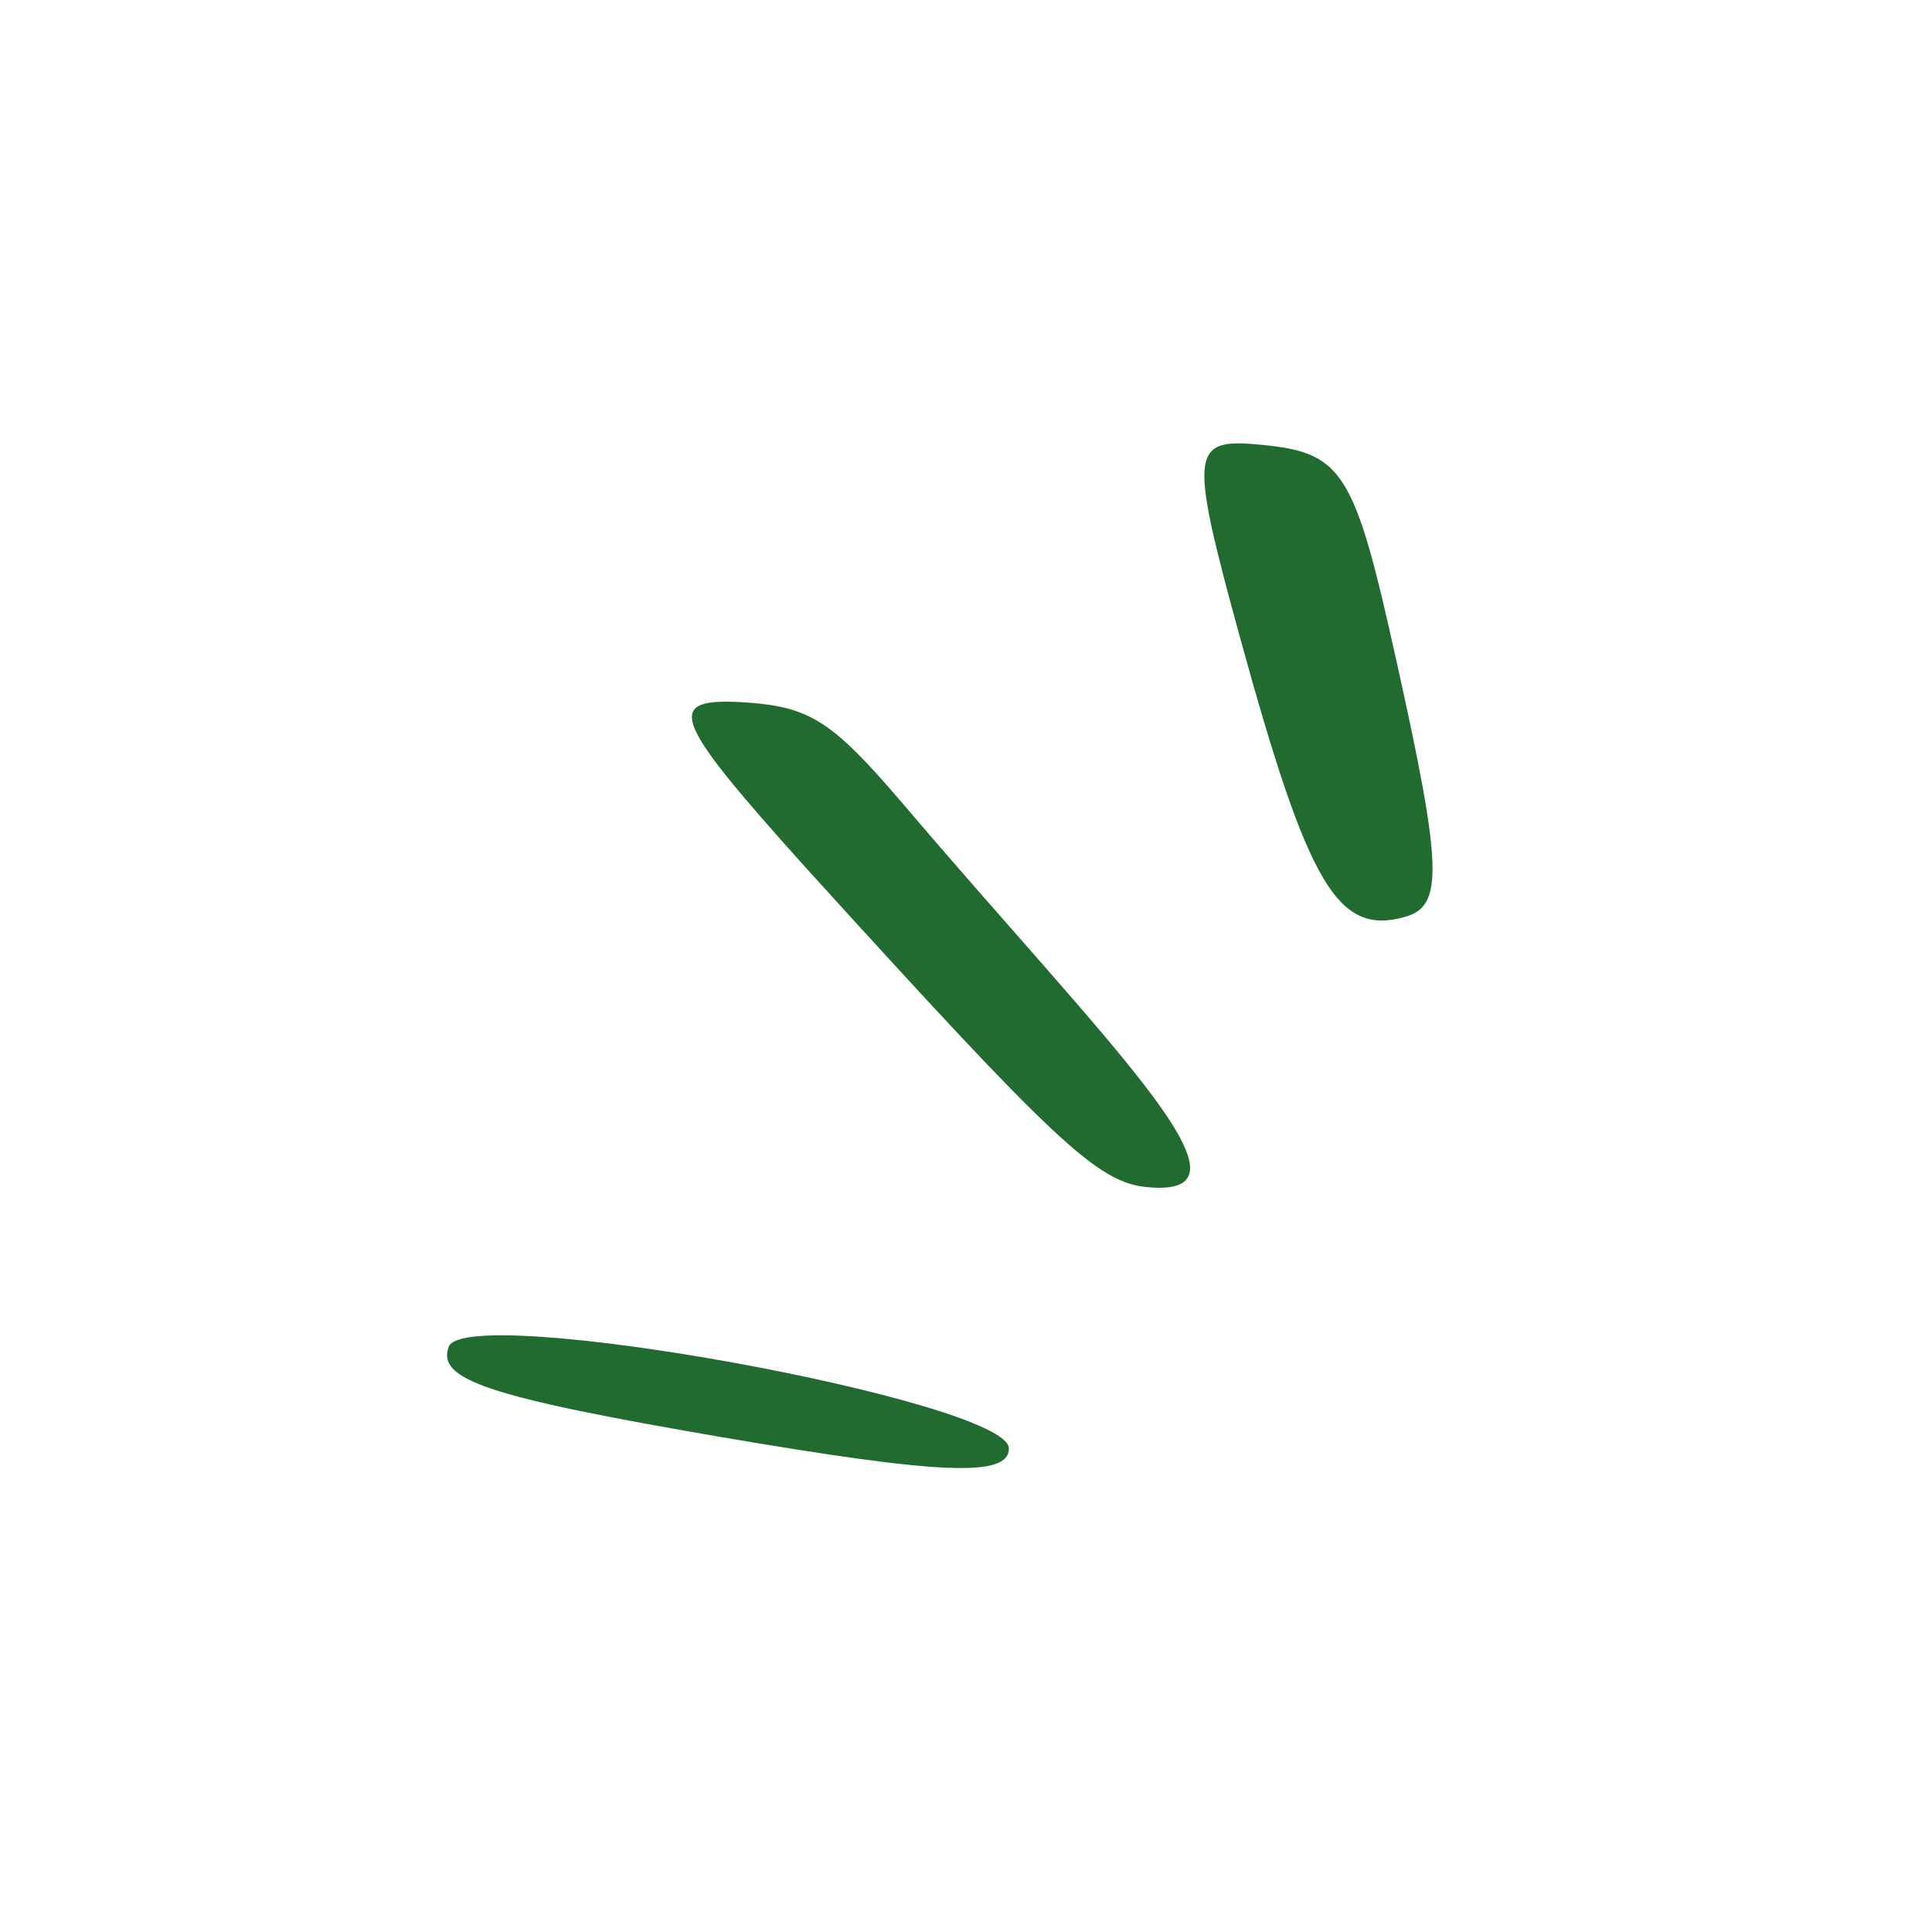 <svg xmlns="http://www.w3.org/2000/svg" width="86" height="86" viewBox="0 0 86 86" fill="none"><g clip-path="url(#clip0_1704_877)"><path d="M44.911 64.469C44.91 65.772 41.897 65.644 32.071 63.963C21.67 62.177 19.436 61.408 19.974 59.947C20.739 57.947 44.858 62.361 44.911 64.469Z" fill="#226B30"></path><path d="M55.886 19.776C59.804 20.112 60.259 20.821 62.193 29.567C64.2 38.598 64.243 40.314 62.575 40.804C59.545 41.679 58.243 39.446 55.201 28.39C52.962 20.232 52.995 19.527 55.886 19.776Z" fill="#226B30"></path><path d="M33.253 31.271C36.073 31.476 37.059 32.119 40.138 35.714C49.231 46.415 56.572 53.354 51.09 52.846C48.851 52.654 46.957 50.835 35.905 38.664C29.828 31.907 29.48 31.021 33.253 31.271Z" fill="#226B30"></path></g><defs><clipPath id="clip0_1704_877"><rect width="63" height="62" fill="white" transform="matrix(-0.856 -0.517 -0.517 0.856 85.972 32.546)"></rect></clipPath></defs></svg>